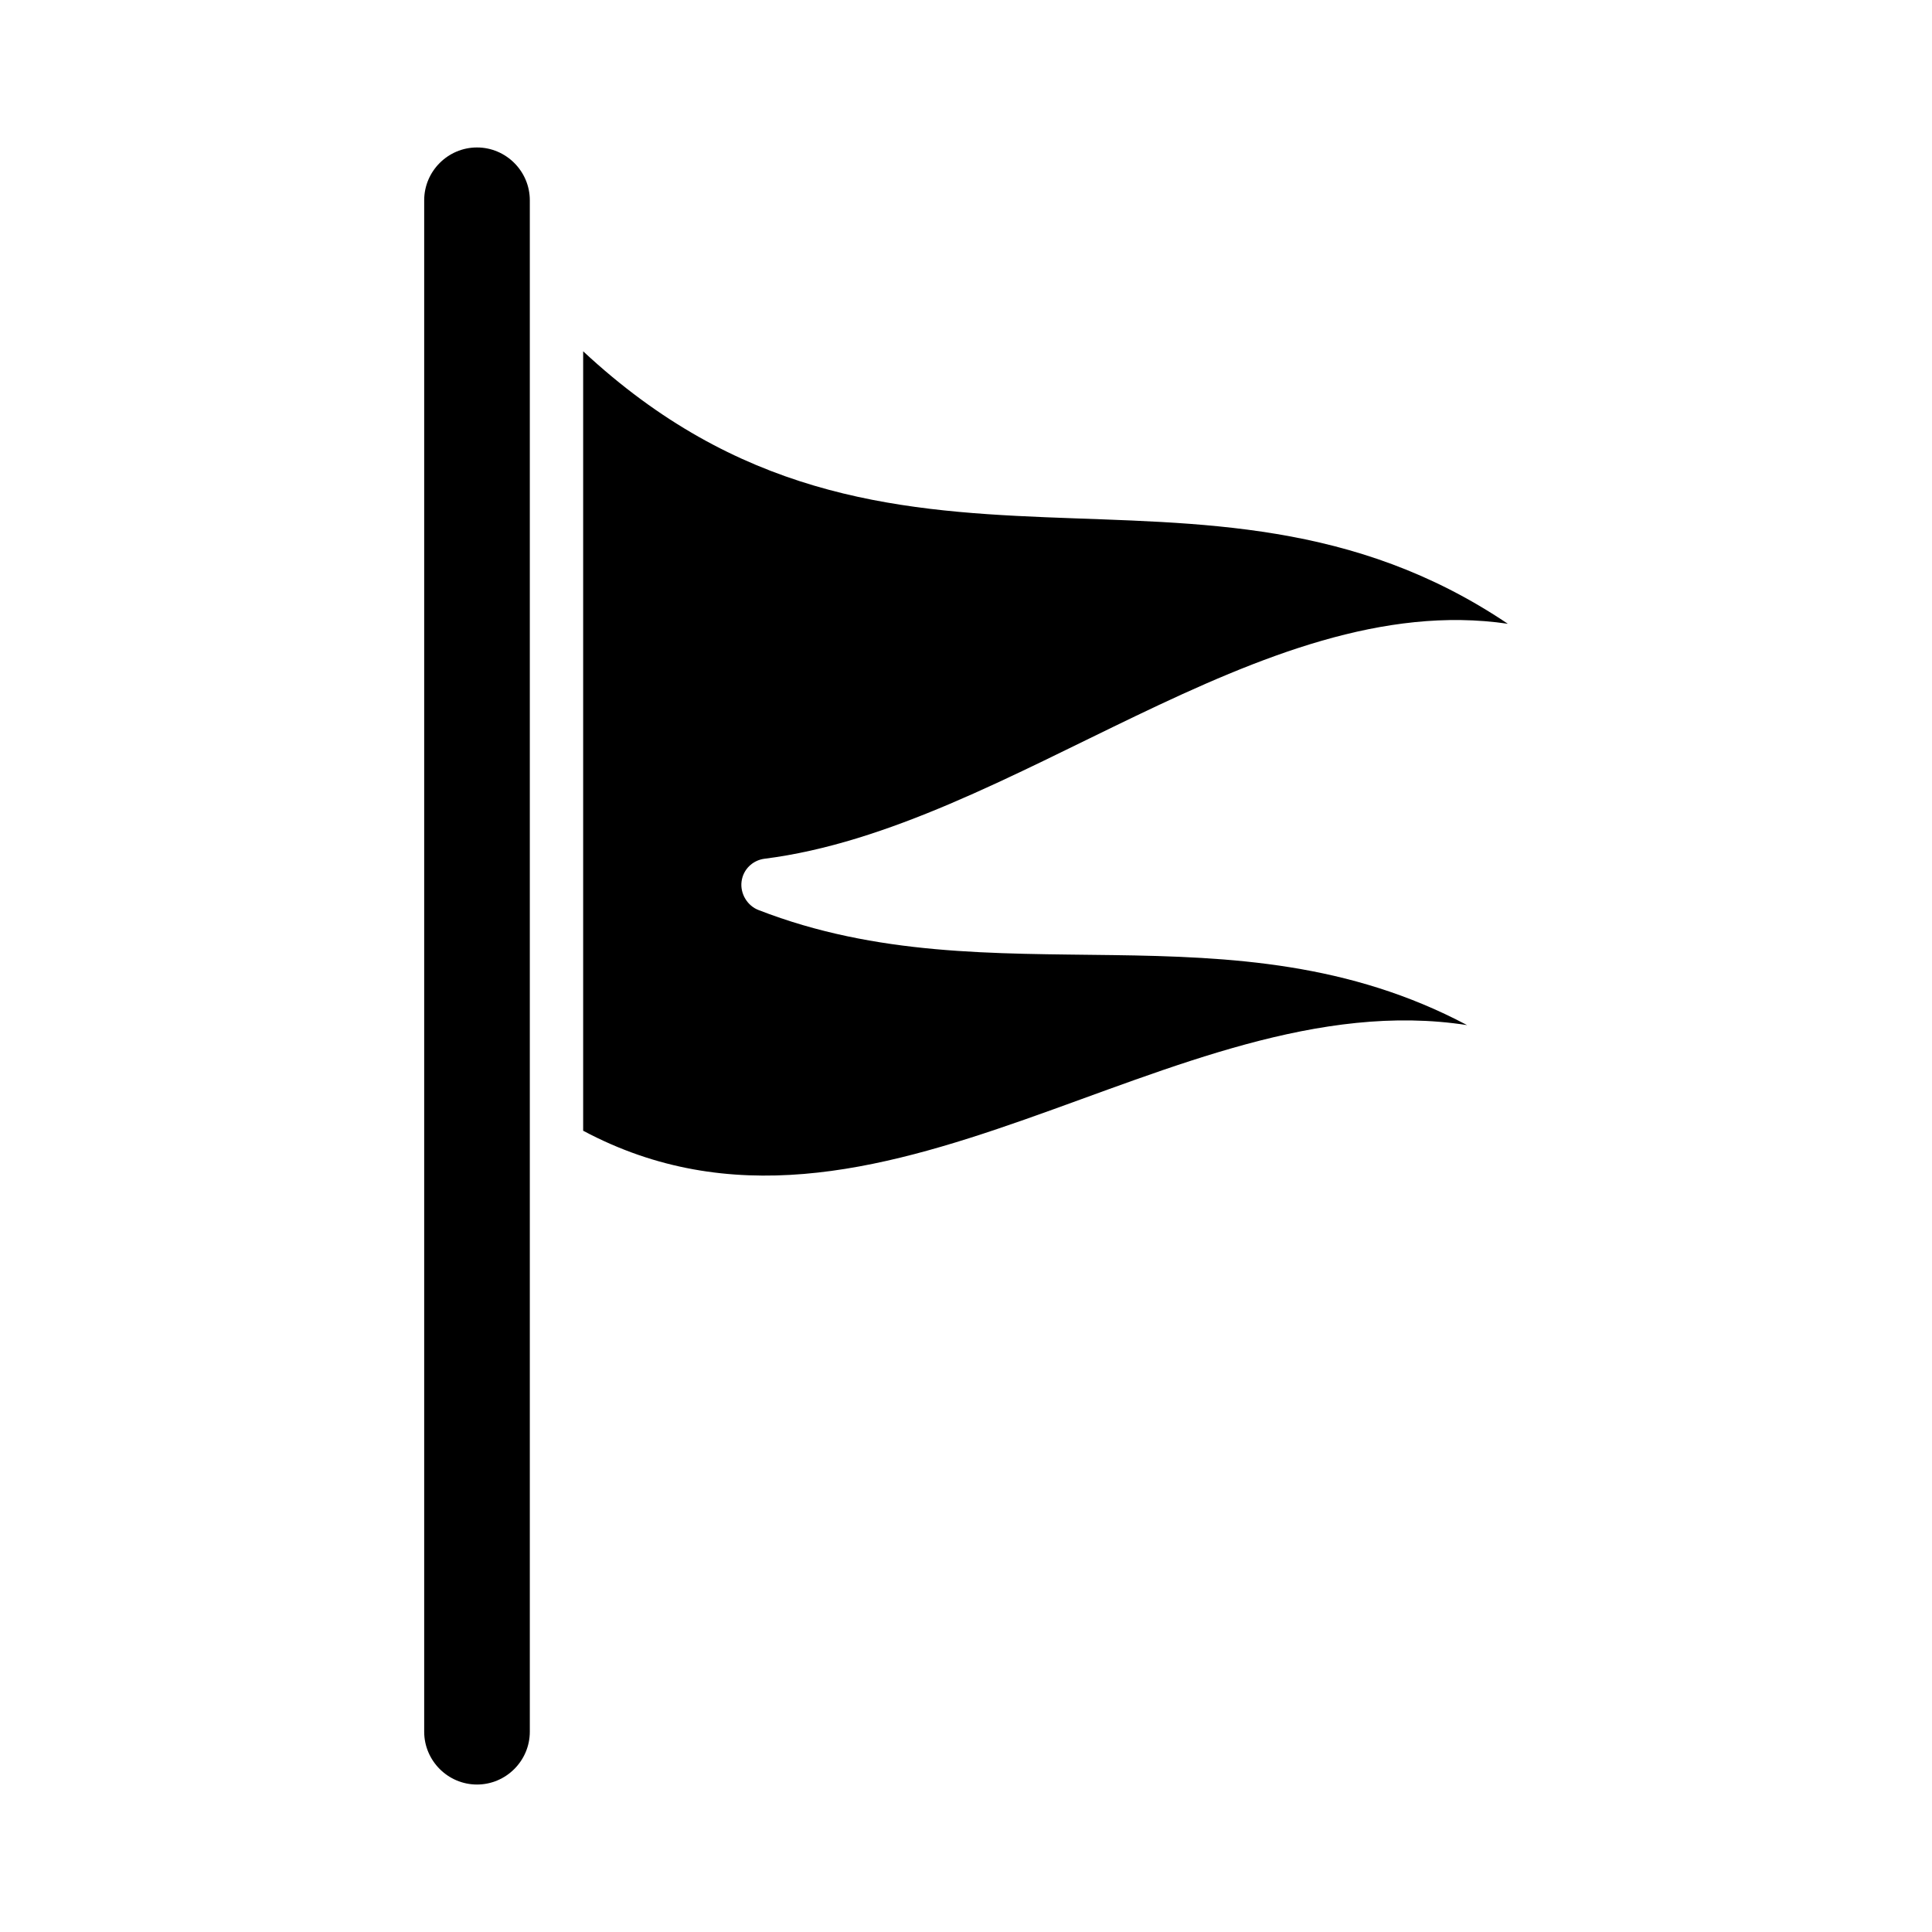 <?xml version="1.0" encoding="UTF-8"?>
<!-- Uploaded to: SVG Repo, www.svgrepo.com, Generator: SVG Repo Mixer Tools -->
<svg fill="#000000" width="800px" height="800px" version="1.1" viewBox="144 144 512 512" xmlns="http://www.w3.org/2000/svg">
 <g>
  <path d="m270.41 616.92c7.695 0 13.996-6.297 13.996-13.996v-405.85c0-7.695-6.297-13.996-13.996-13.996-7.695 0-13.996 6.297-13.996 13.996v405.85c0.004 7.695 6.301 13.996 13.996 13.996z"/>
  <path d="m532.81 415.67c-62.555-33.168-125.25-6.156-187.81-30.508-2.938-1.121-4.898-4.34-4.477-7.559 0.418-3.219 2.938-5.598 6.019-6.019 65.637-8.258 131.27-71.934 197.05-62.277-81.73-55-163.46 3.777-245.05-72.211v206.56c77.945 41.566 156.04-40.164 234.27-27.988z"/>
 </g>
</svg>
